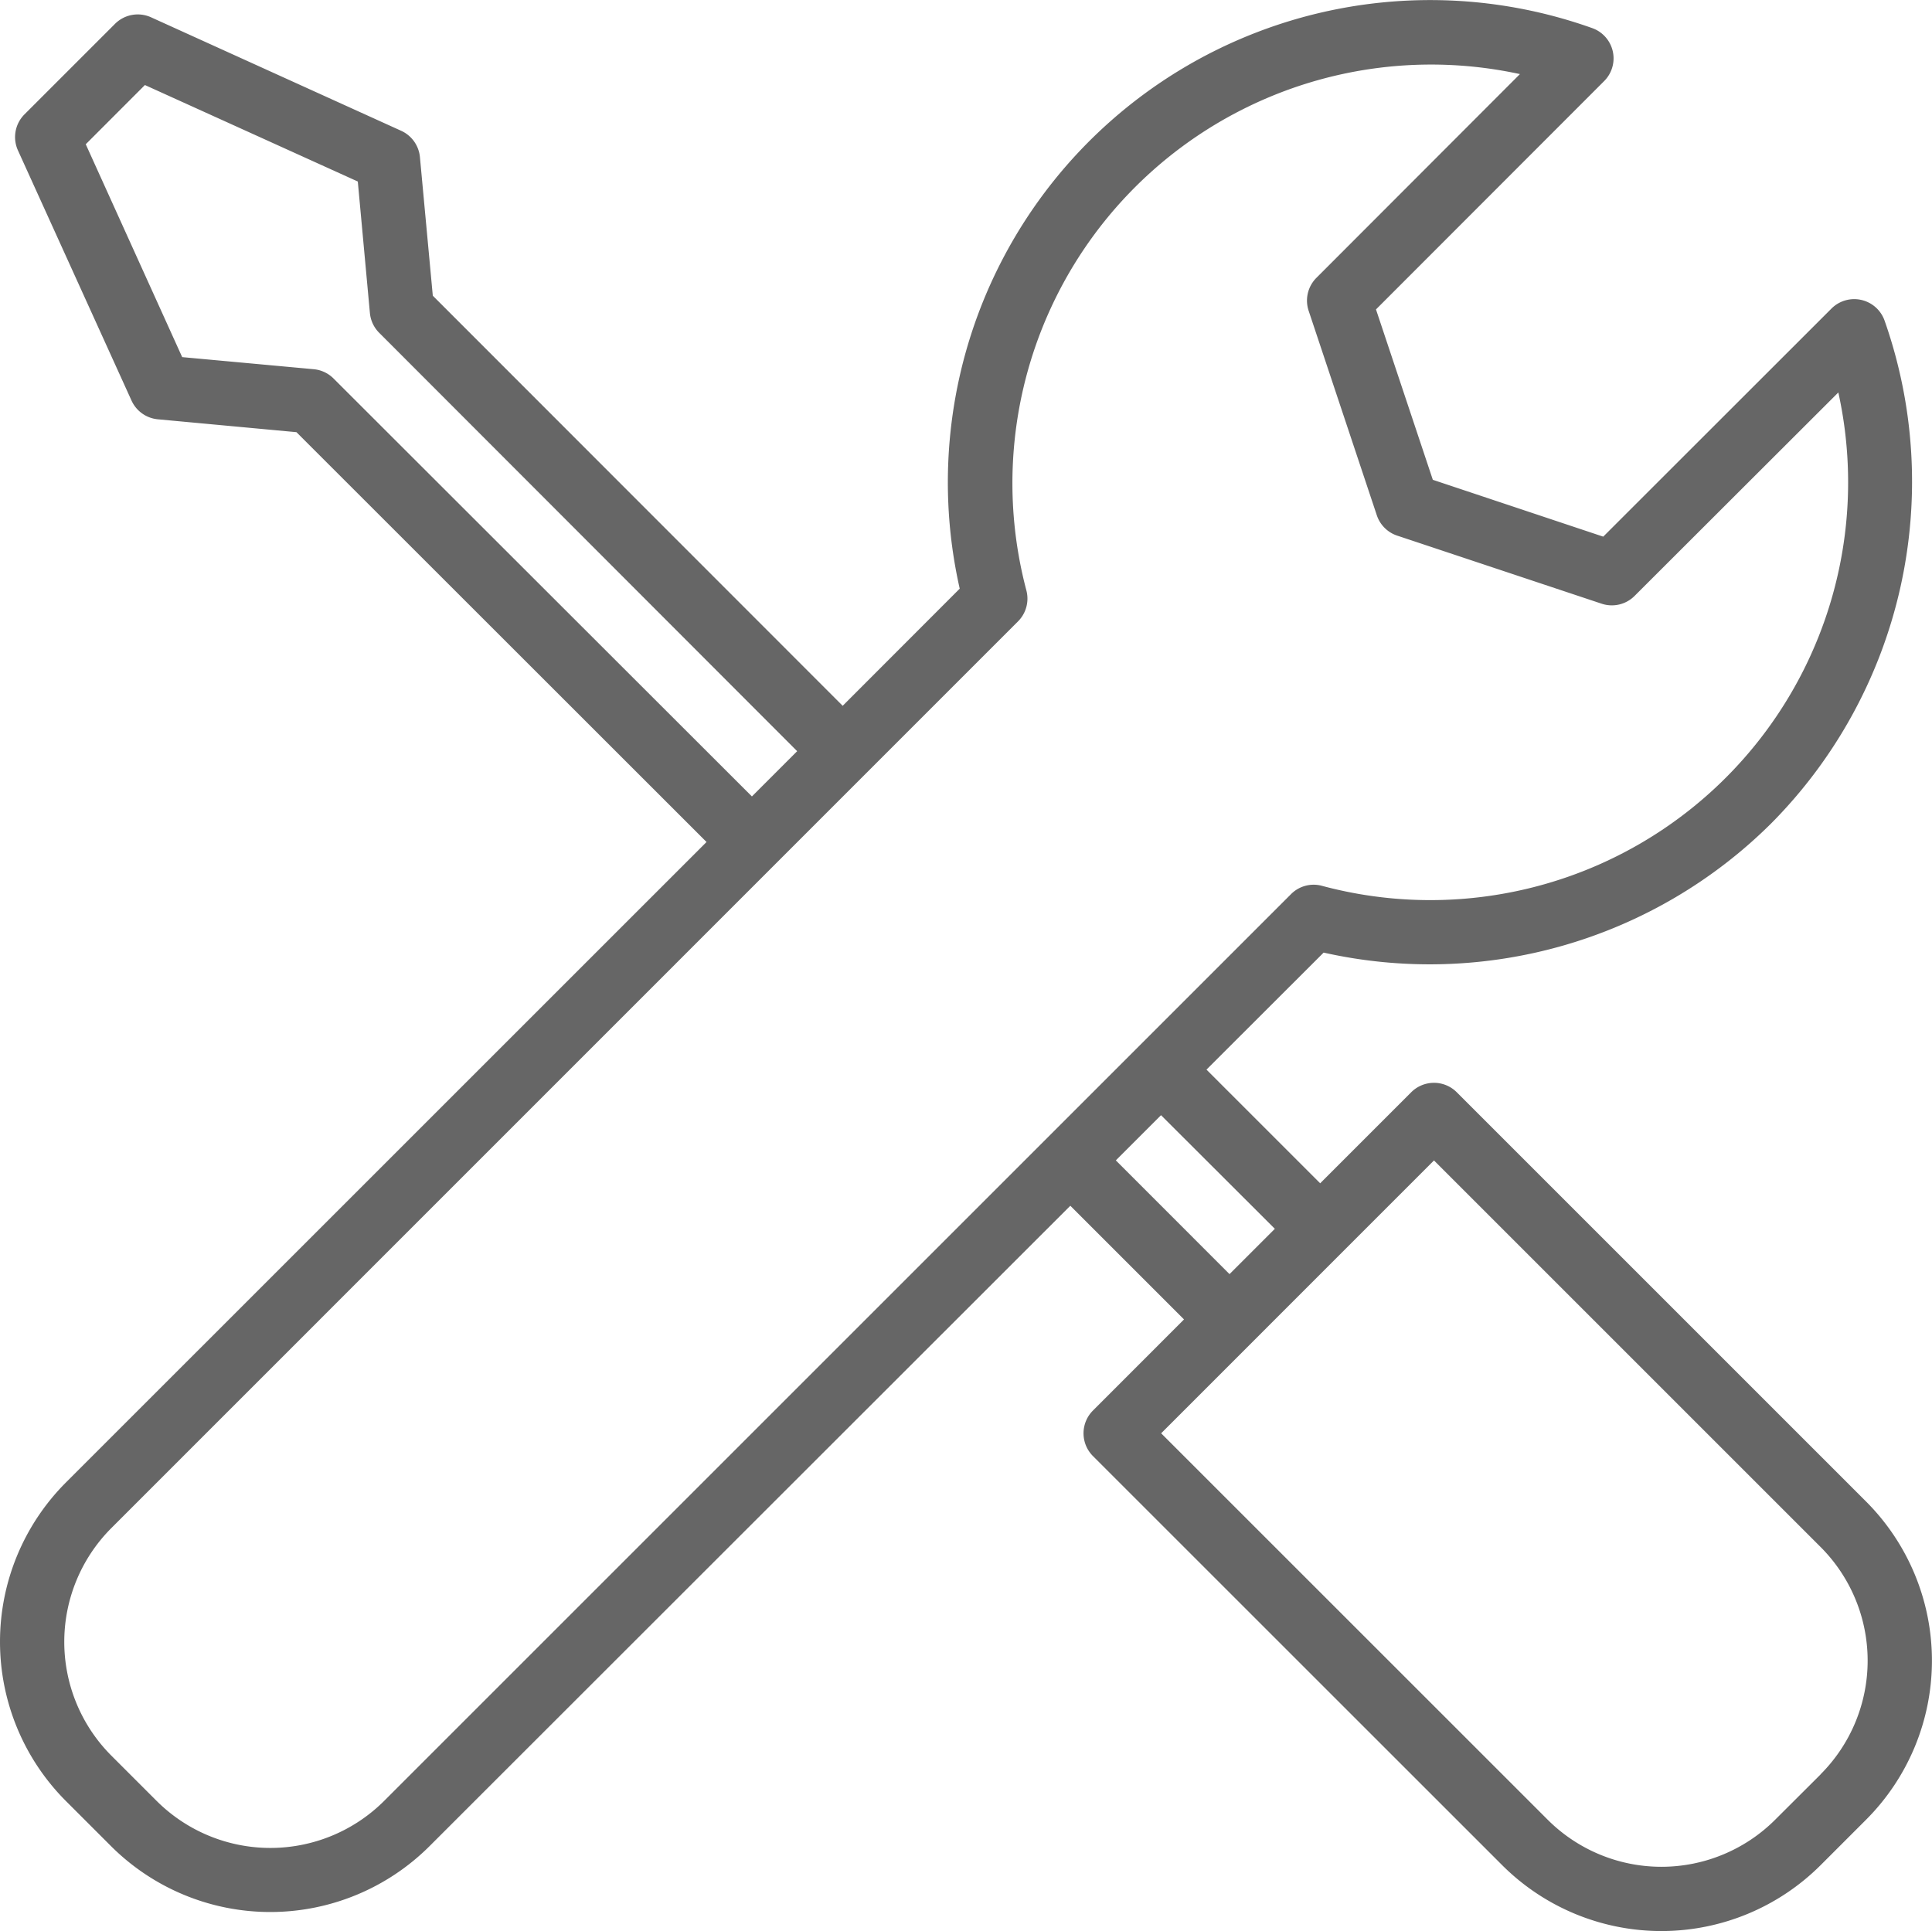 <svg xmlns="http://www.w3.org/2000/svg" viewBox="0 0 30.011 30"><defs><style>.cls-1{fill:#666;}</style></defs><title>资源 51</title><g id="图层_2" data-name="图层 2"><g id="图层_1-2" data-name="图层 1"><path class="cls-1" d="M28.986,23.326l-6.358-6.358a.5.5,0,0,0-.706,0l-1.415,1.415-1.766-1.766,1.82-1.818a7.523,7.523,0,0,0,6.952-2.007h0A7.538,7.538,0,0,0,29.274,4.98a.5.5,0,0,0-.824-.187L24.904,8.337,22.257,7.454l-.883-2.647L24.918,1.26a.499.499,0,0,0-.187-.824,7.492,7.492,0,0,0-9.823,8.709l-1.818,1.82L6.723,4.594l-.2-2.153a.5.5,0,0,0-.291-.409L2.347.269a.5.5,0,0,0-.559.1L.379,1.778a.5.5,0,0,0-.1.559L2.043,6.223a.5.5,0,0,0,.409.291l2.153.2,6.37,6.367L1.022,23.033a3.502,3.502,0,0,0,0,4.945l.704.704a3.502,3.502,0,0,0,4.945,0l9.955-9.95,1.766,1.766-1.415,1.416a.5.5,0,0,0,0,.706l6.358,6.357a3.5,3.5,0,0,0,4.945,0l.706-.706a3.497,3.497,0,0,0,0-4.945l0,0ZM5.181,5.88a.5.5,0,0,0-.307-.144L2.83,5.548,1.332,2.241l.919-.92L5.558,2.82l.188,2.043a.5.5,0,0,0,.144.307L12.383,11.67l-.703.703Zm.786,22.098a2.502,2.502,0,0,1-3.534,0l-.704-.704a2.502,2.502,0,0,1,0-3.534L15.814,9.653a.5.5,0,0,0,.129-.482,6.504,6.504,0,0,1,7.667-8.02L20.448,4.317a.5.5,0,0,0-.12.511l1.059,3.177a.5.5,0,0,0,.316.316L24.88,9.379a.5.5,0,0,0,.51-.12l3.166-3.162a6.49,6.49,0,0,1-8.02,7.665.495.495,0,0,0-.482.129Zm11.366-9.951.567-.567.135-.135L19.803,19.09l-.704.704Zm10.947,9.54-.706.704a2.5,2.5,0,0,1-3.532,0L18.037,22.267l4.238-4.239L28.28,24.033a2.498,2.498,0,0,1,0,3.532Z"/></g></g></svg>